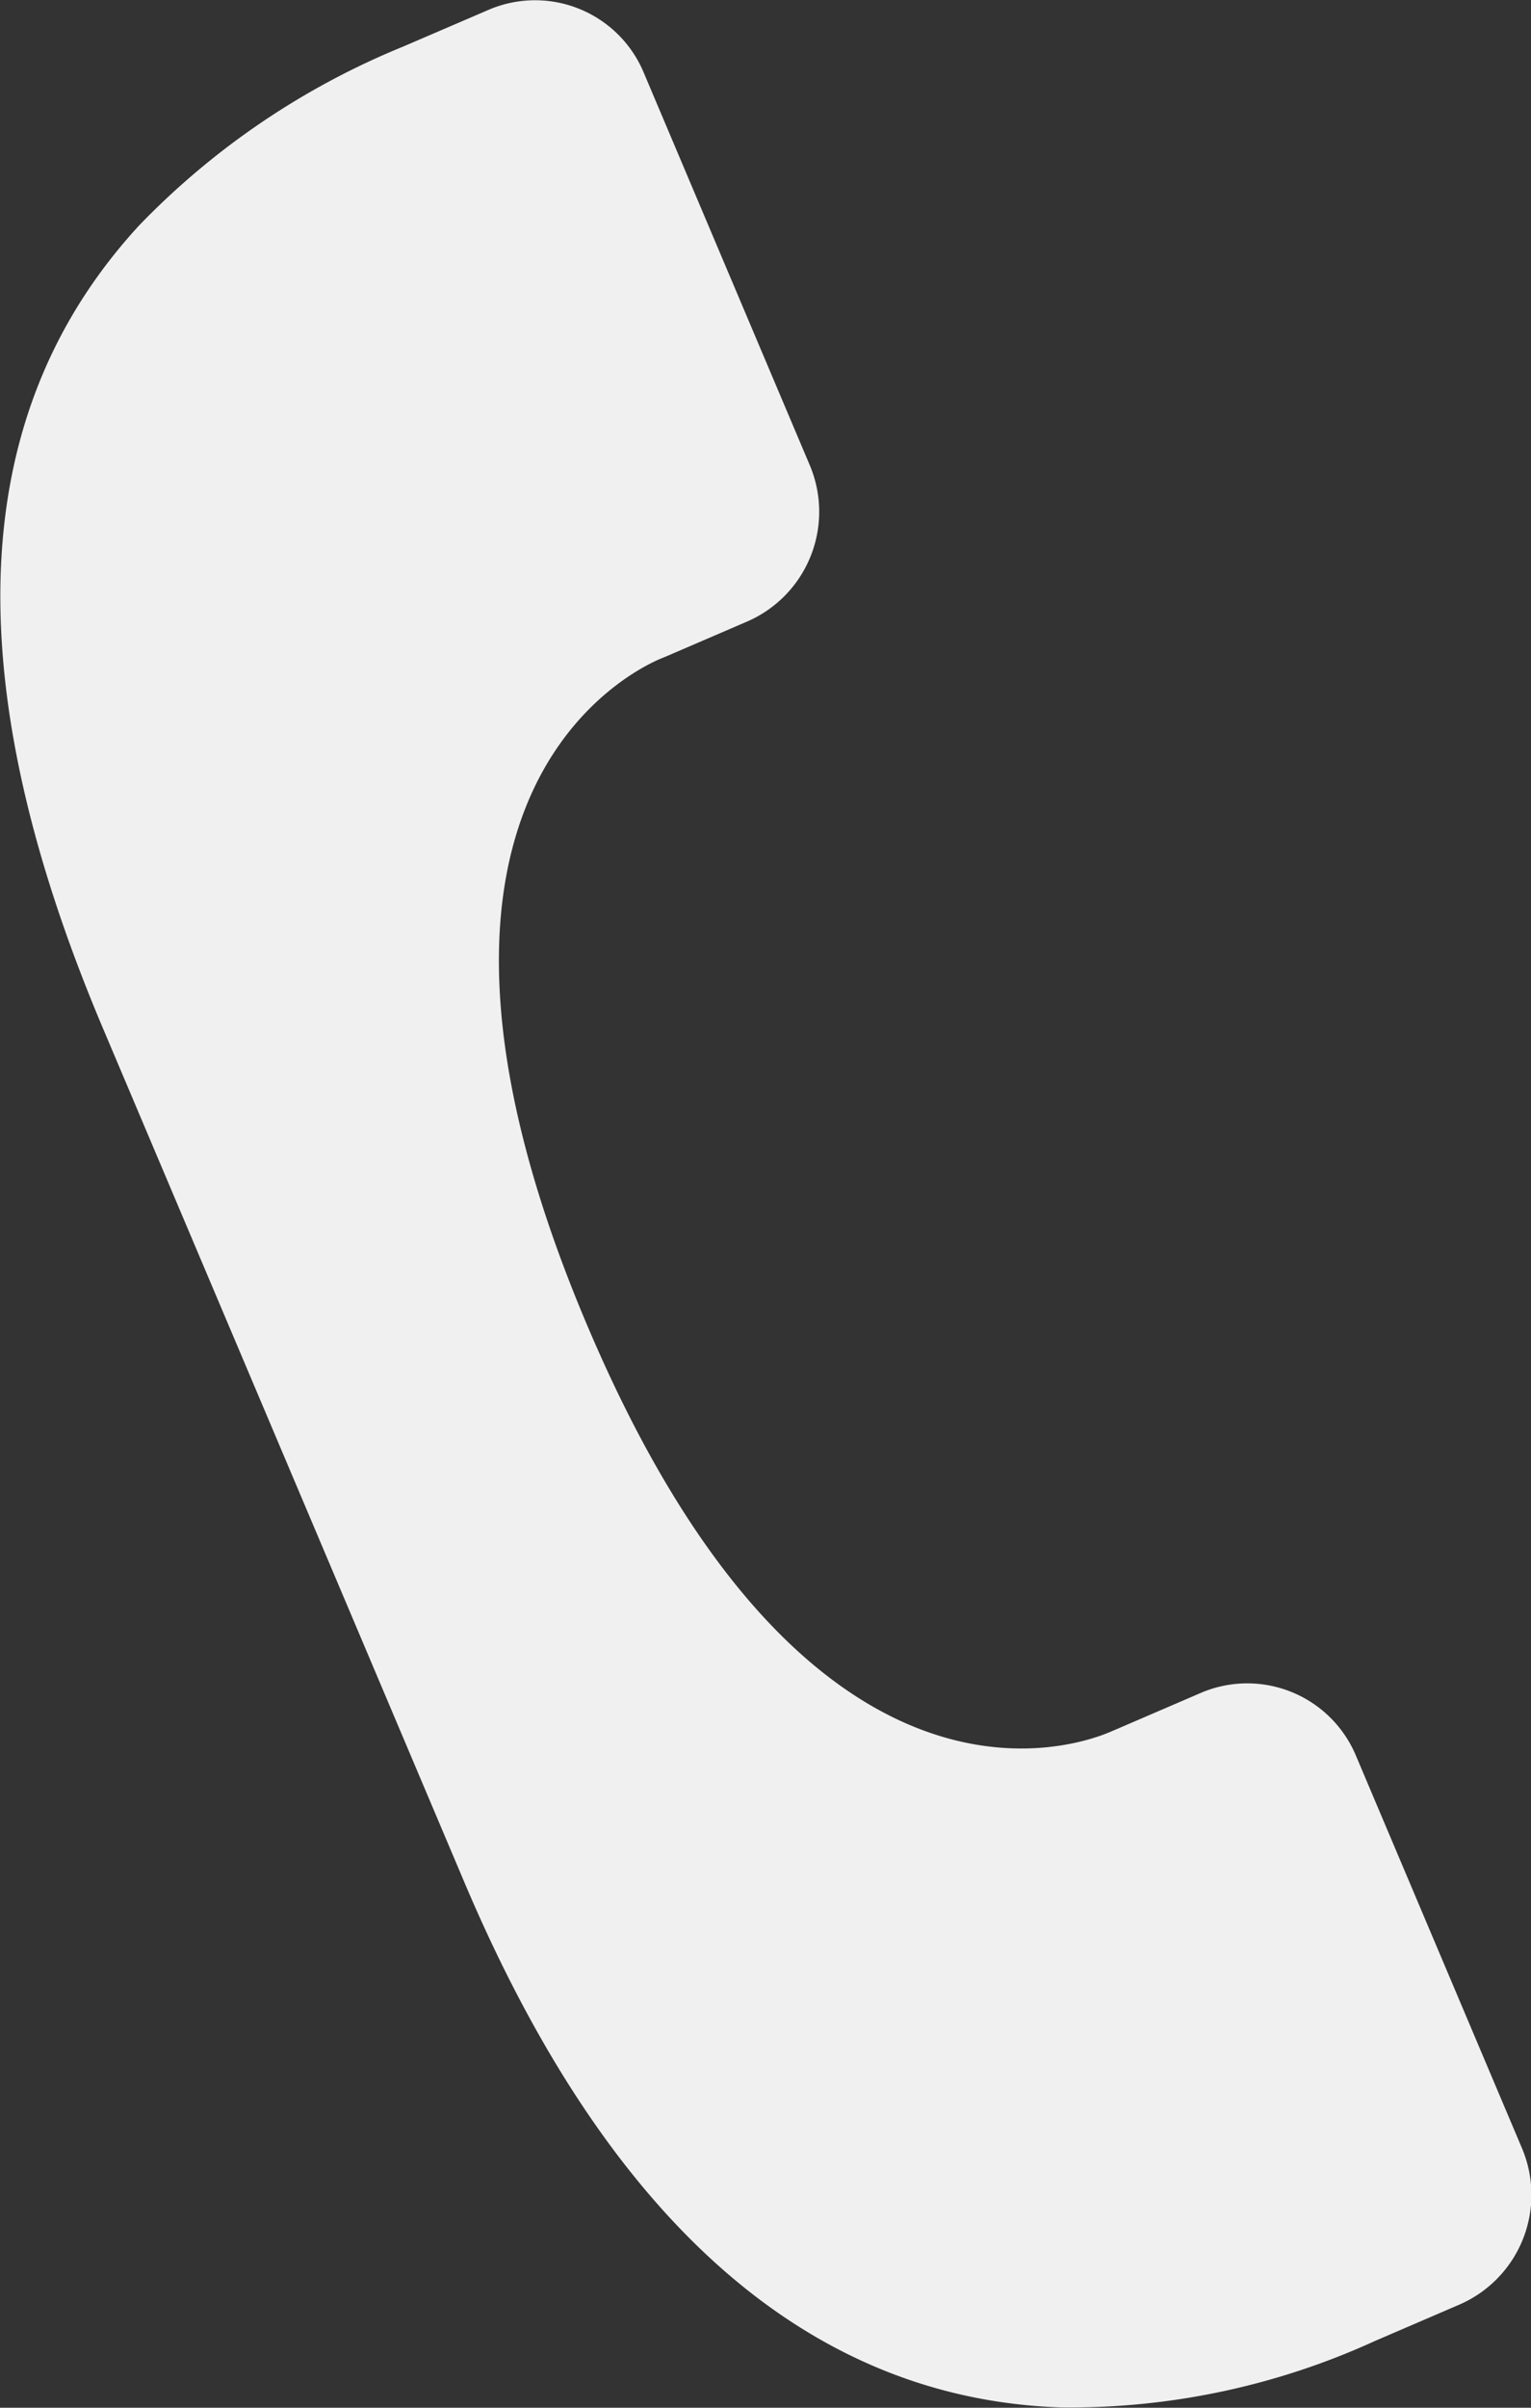 <svg xmlns="http://www.w3.org/2000/svg" width="14" height="22" viewBox="0 0 14 22">
    <rect x="0" y="0" width="14" height="22" fill="#333333" stroke="none"/>
    <path data-name="Path 370" d="m61.176 966.835.033-.014.037-.015.748-.322a1.093 1.093 0 0 0 .568-1.426l-1.52-3.591a1.077 1.077 0 0 0-1.413-.572l-.784.337a7.056 7.056 0 0 0-2.414 1.633c-1.467 1.591-1.776 3.927-.333 7.337l3.3 7.791c1.4 3.31 3.306 4.736 5.455 4.811a6.708 6.708 0 0 0 2.877-.607l.776-.334a1.093 1.093 0 0 0 .569-1.426l-1.52-3.591a1.078 1.078 0 0 0-1.414-.572l-.776.334-.068.029c-.41.169-2.81.911-4.775-3.731s.244-5.887.654-6.071z" transform="translate(-55.157 -960.807)" style="fill:#f0f0f0"/>
</svg>
